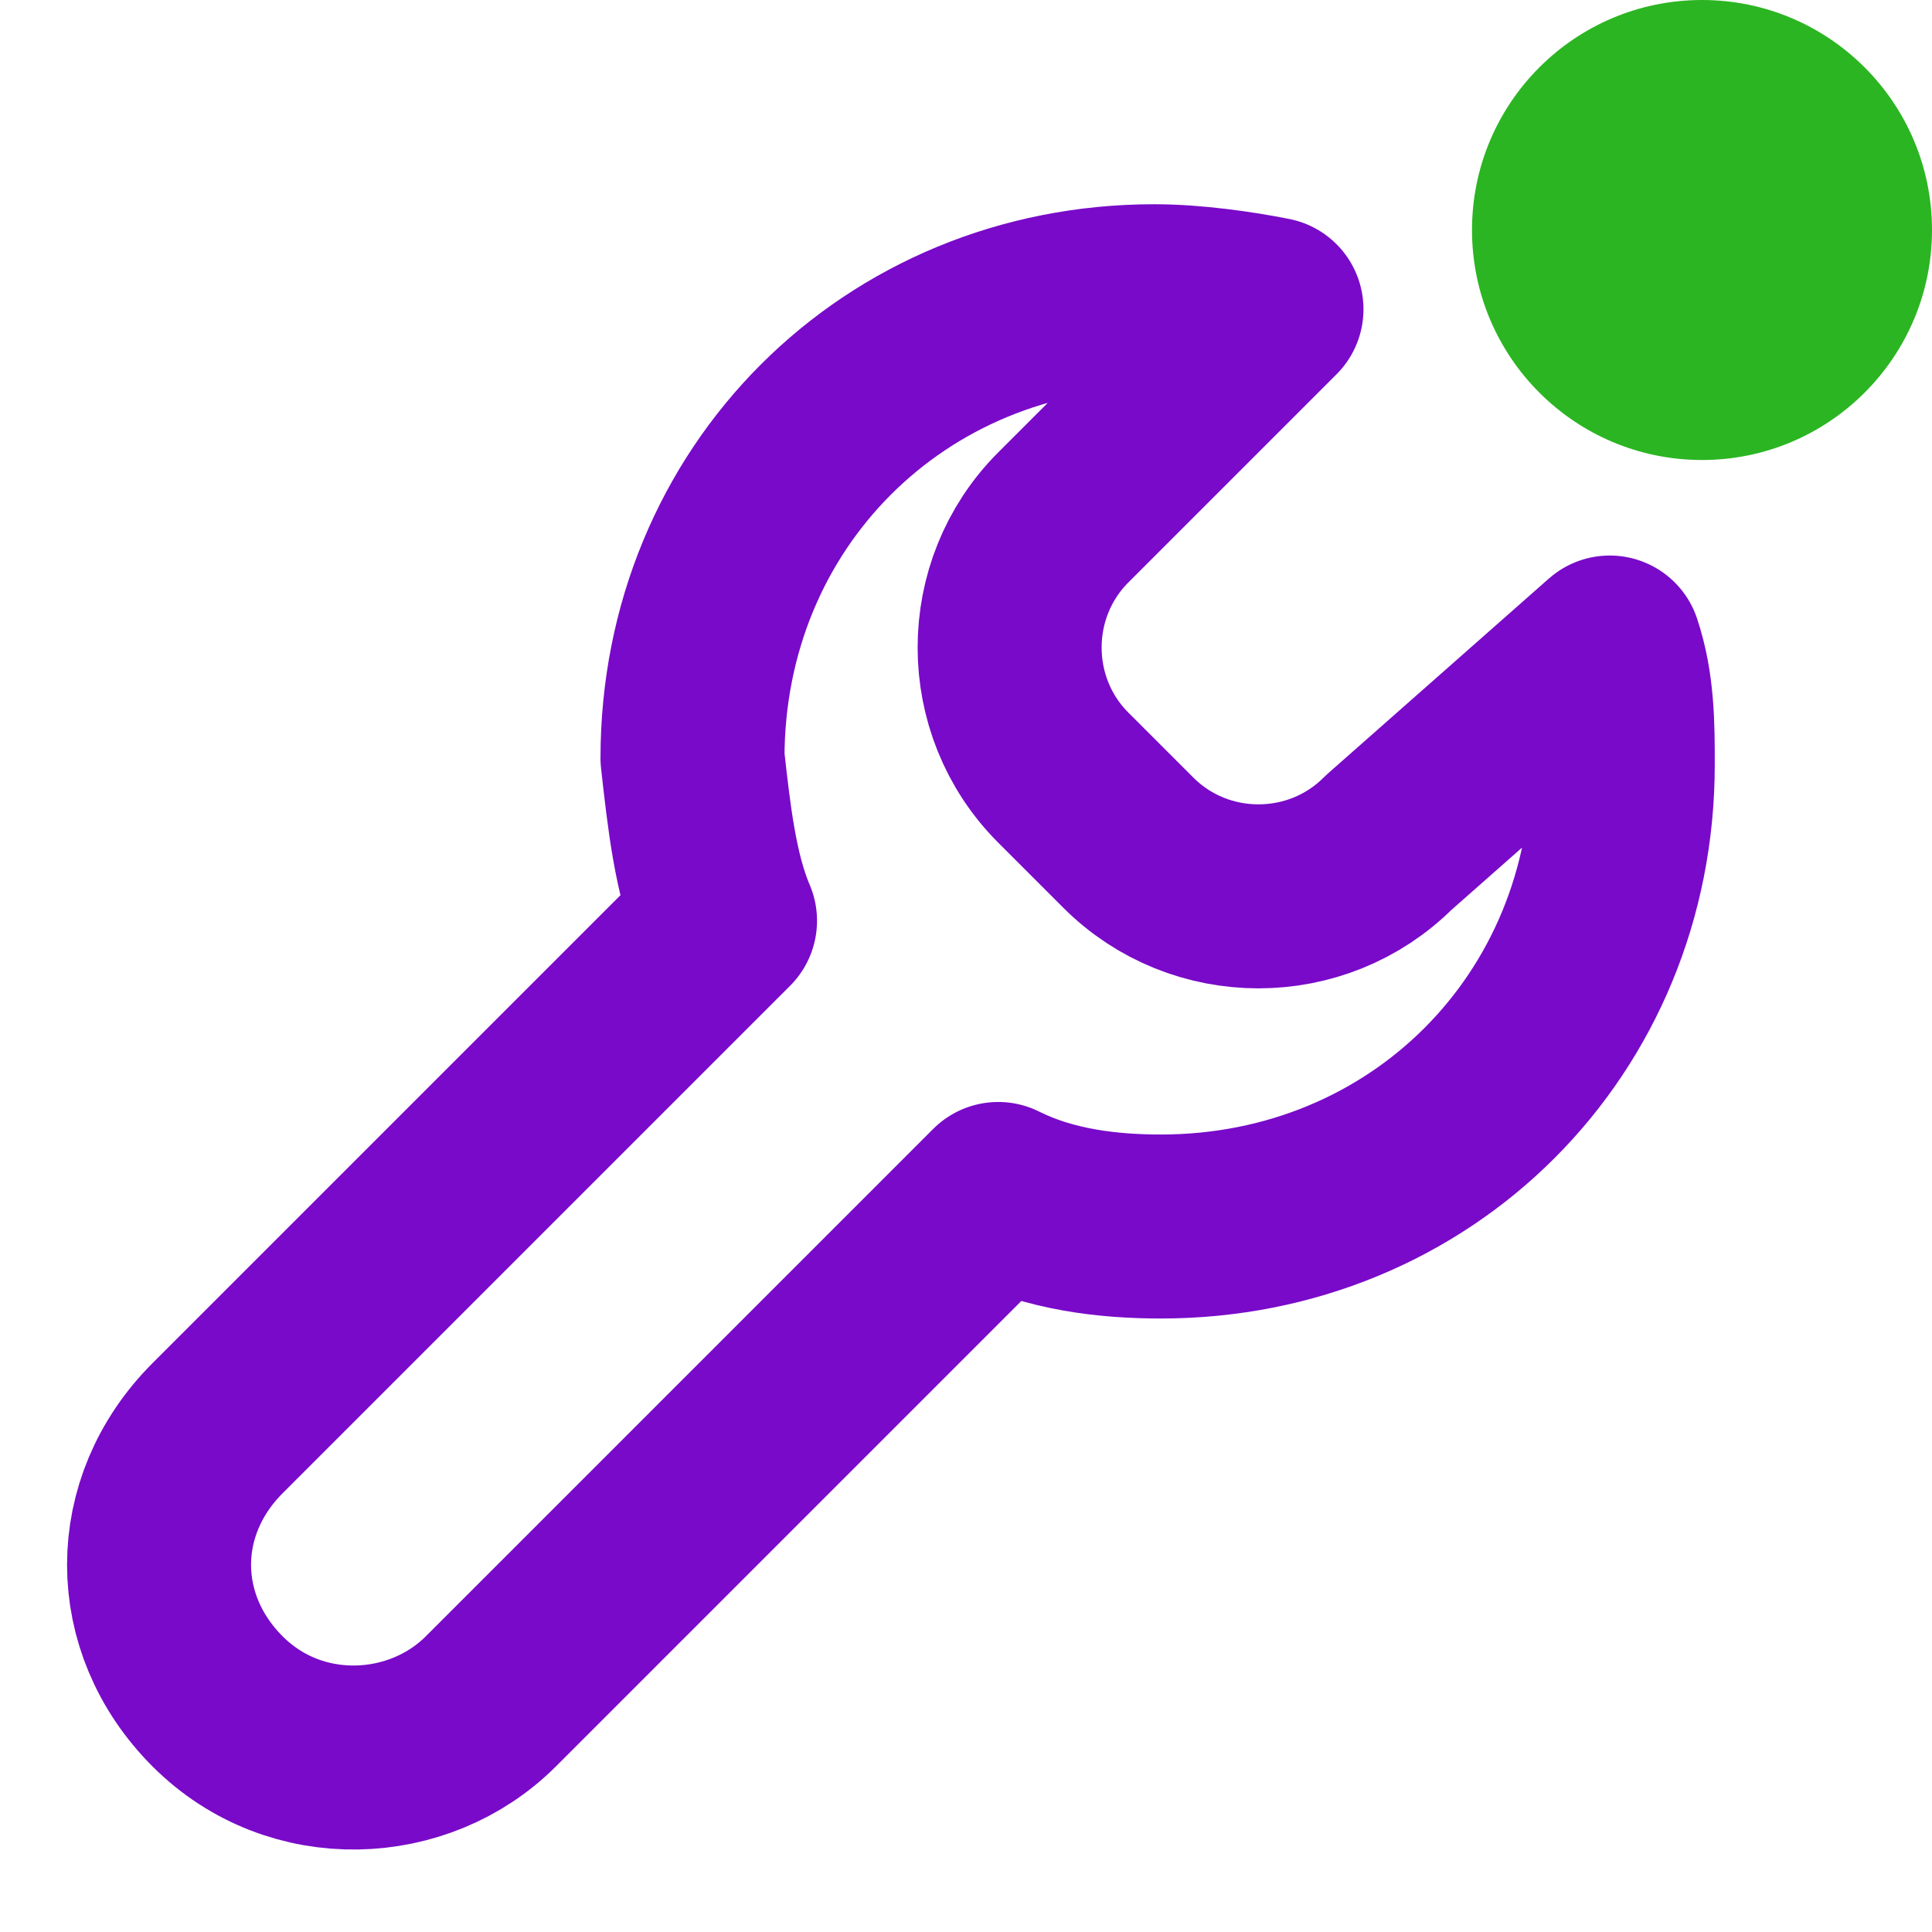 <?xml version="1.0" encoding="utf-8"?>
<!-- Generator: Adobe Illustrator 26.3.1, SVG Export Plug-In . SVG Version: 6.00 Build 0)  -->
<svg version="1.1" id="Layer_1" xmlns="http://www.w3.org/2000/svg" xmlns:xlink="http://www.w3.org/1999/xlink" x="0px" y="0px"
	 viewBox="0 0 21 21" style="enable-background:new 0 0 21 21;" xml:space="preserve">
<style type="text/css">
	.st0{clip-path:url(#SVGID_00000000909041034282771700000000426646114696319403_);}
	.st1{fill:none;stroke:#790AC9;stroke-width:2;stroke-linejoin:round;}
	.st2{clip-path:url(#SVGID_00000088852892877482551120000006943701262003525017_);}
	.st3{fill:#2BB522;}
</style>
<g transform="translate(-1040.0 -695.0)">
	<g>
		<defs>
			<rect id="SVGID_1_" width="1440" height="7349"/>
		</defs>
		<clipPath id="SVGID_00000031888584220473872670000014605748313934976158_">
			<use xlink:href="#SVGID_1_"  style="overflow:visible;"/>
		</clipPath>
		<g style="clip-path:url(#SVGID_00000031888584220473872670000014605748313934976158_);">
			<g transform="translate(956.0 683.0)">
				<g transform="translate(36.0 12.0)">
					<g transform="translate(49.0 0.0)">
						<g transform="translate(11.194 1.735) rotate(45)">
							<path class="st1" d="M7.5,0c0.4,0.2,0.7,0.5,1,0.8c2,2,2,5.1,0,7.1c-0.4,0.4-0.9,0.8-1.5,1l0,7.8c0,1.1-0.9,2.1-2.1,2.1
								s-2.1-0.9-2.1-2.1l0-7.8c-0.5-0.2-1-0.6-1.5-1c-2-2-2-5.1,0-7.1c0.3-0.3,0.7-0.6,1-0.8l0,3.2c0,1.1,0.9,2,2,2h1
								c1.1,0,2-0.9,2-2L7.5,0z"/>
						</g>
						<g transform="translate(15.0 0.0)">
							<g>
								<defs>
									<circle id="SVGID_00000064341304237553873660000010358130249456354977_" cx="2.5" cy="2.5" r="2.5"/>
								</defs>
								<clipPath id="SVGID_00000046305572421054893760000011702398201296049573_">
									<use xlink:href="#SVGID_00000064341304237553873660000010358130249456354977_"  style="overflow:visible;"/>
								</clipPath>
								<g style="clip-path:url(#SVGID_00000046305572421054893760000011702398201296049573_);">
									<polygon class="st3" points="0,0 5,0 5,5 0,5 									"/>
								</g>
							</g>
						</g>
					</g>
				</g>
			</g>
		</g>
	</g>
</g>
</svg>
